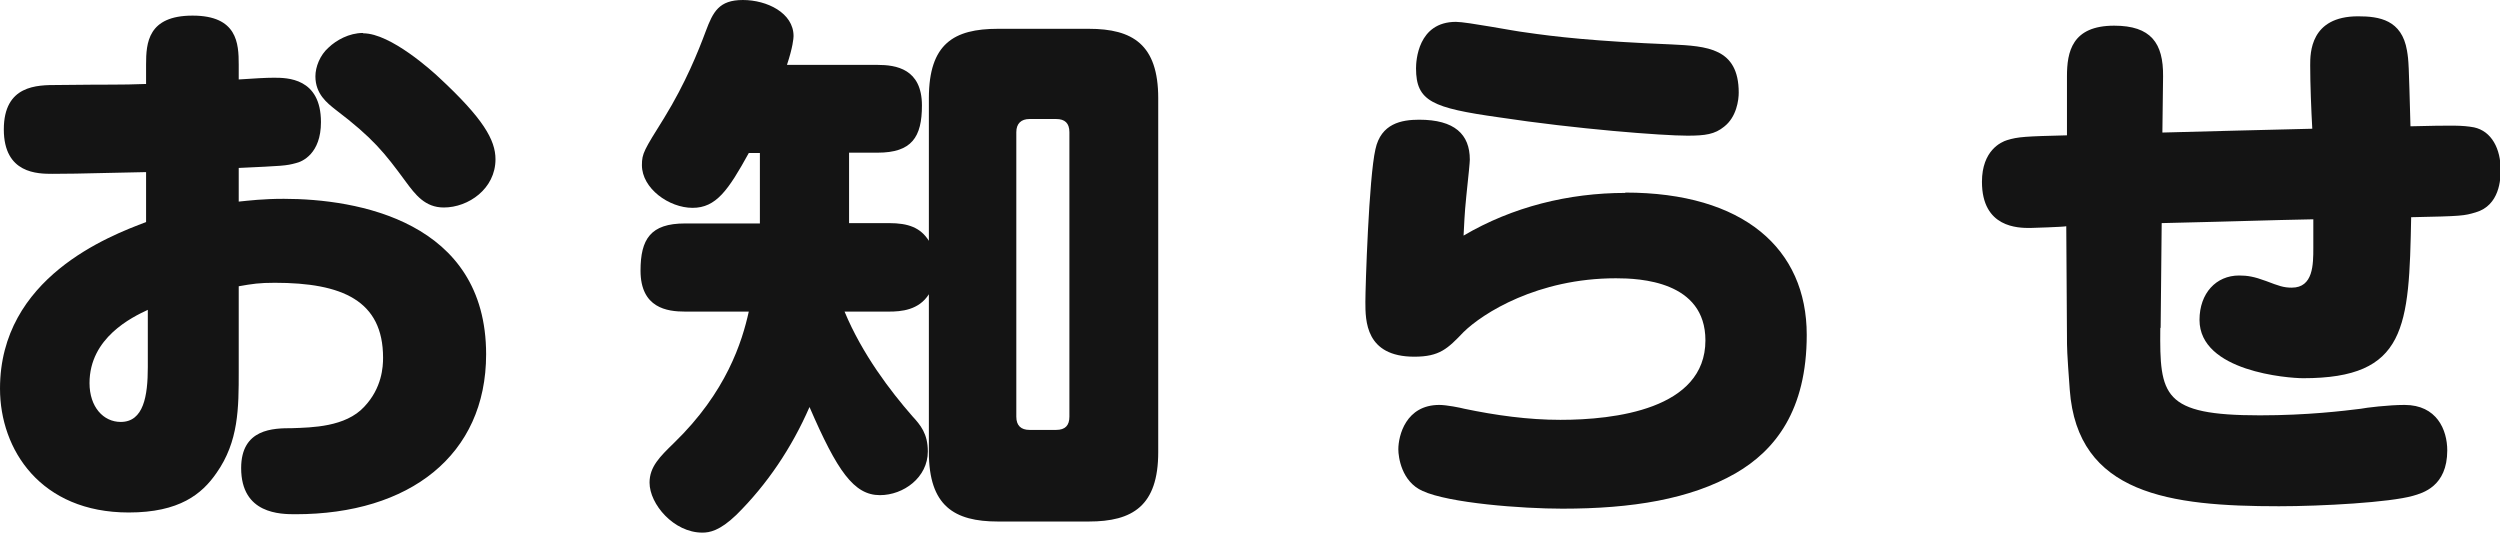 <svg viewBox="0 0 72.05 15.35" xmlns="http://www.w3.org/2000/svg"><g fill="#141414"><path d="m6.88 5.81c.3-.03.7-.08 1.3-.08 2.11 0 5.83.64 5.83 4.48 0 2.91-2.21 4.61-5.49 4.61-.43 0-1.57 0-1.57-1.33 0-1.14.93-1.15 1.47-1.15.56-.02 1.54-.03 2.08-.62.51-.54.54-1.15.54-1.41 0-1.65-1.18-2.16-3.12-2.16-.45 0-.64.03-1.04.1v2.45c0 1.06 0 2.02-.64 2.93-.42.61-1.07 1.14-2.53 1.14-2.54 0-3.71-1.81-3.71-3.57 0-3.2 3.15-4.4 4.21-4.8v-1.44c-2.13.05-2.37.05-2.69.05-.43 0-1.41 0-1.41-1.28s.96-1.28 1.54-1.28c1.62-.02 1.75 0 2.56-.03v-.56c0-.62.05-1.41 1.34-1.41s1.33.8 1.33 1.41v.43c.45-.03.78-.05 1.01-.05.38 0 1.36 0 1.36 1.28 0 .91-.54 1.14-.72 1.18-.29.08-.38.08-1.65.14v.98zm-2.62 3.12c-.45.21-1.68.8-1.68 2.11 0 .69.4 1.12.9 1.12.66 0 .78-.75.78-1.58zm6.21-7.97c.79 0 2 1.1 2.19 1.28 1.26 1.17 1.62 1.79 1.62 2.35 0 .85-.78 1.39-1.49 1.39-.54 0-.82-.37-1.1-.75-.61-.83-.94-1.25-2.02-2.07-.24-.19-.58-.45-.58-.96 0-.27.13-.61.38-.83.22-.21.59-.42.99-.42z"/><path d="m19.74 8.98c-.51 0-1.28-.1-1.28-1.18 0-.91.29-1.36 1.28-1.36h2.16v-2.03h-.32c-.59 1.07-.94 1.58-1.62 1.58s-1.46-.56-1.46-1.23c0-.34.06-.43.64-1.36.62-1.01.98-1.91 1.2-2.5.21-.56.38-.9 1.07-.9s1.46.37 1.46 1.04c0 .06-.02.32-.19.83h2.61c.53 0 1.28.11 1.28 1.17 0 .91-.29 1.36-1.28 1.36h-.82v2.03h1.15c.56 0 .91.13 1.15.51v-4.11c0-1.57.72-2 1.99-2h2.62c1.26 0 2 .45 2 2v10.2c0 1.55-.74 2-2 2h-2.62c-1.26 0-1.99-.45-1.99-2v-4.55c-.29.46-.8.5-1.15.5h-1.28c.51 1.23 1.33 2.3 1.95 3.01.24.26.45.51.45 1.02 0 .75-.7 1.26-1.38 1.26-.75 0-1.23-.69-2.03-2.54-.51 1.17-1.22 2.23-2.11 3.11-.48.46-.77.51-.98.51-.82 0-1.52-.82-1.52-1.44 0-.46.3-.75.7-1.14 1.52-1.47 1.97-2.93 2.16-3.79h-1.86zm11.08-5.17c0-.26-.13-.38-.38-.38h-.77c-.24 0-.38.13-.38.38v8.2c0 .26.14.38.38.38h.77c.26 0 .38-.13.38-.38z"/><path d="m46.84 5.55c3.41 0 5.23 1.62 5.23 4.1 0 2.18-.91 3.33-2.05 3.99-1.31.75-2.99 1.02-4.99 1.02-1.17 0-3.27-.16-4.03-.51-.61-.27-.7-.98-.7-1.2 0-.4.22-1.28 1.18-1.28.21 0 .61.08.72.11.91.19 1.84.32 2.77.32 1.55 0 4.18-.3 4.18-2.29 0-1.71-1.89-1.79-2.58-1.79-2.26 0-3.84 1.01-4.39 1.55-.46.48-.69.71-1.42.71-1.41 0-1.41-1.04-1.41-1.58 0-.42.1-3.58.29-4.4.16-.74.75-.85 1.26-.85 1.02 0 1.46.42 1.46 1.15q0 .11-.1 1.04c-.06.58-.06.83-.08 1.15 1.41-.83 3.03-1.23 4.66-1.23zm2.85-1.9c-.27.22-.54.26-1.06.26-.72 0-3.2-.19-5.44-.53-1.91-.27-2.38-.46-2.38-1.41 0-.21.05-1.34 1.15-1.34.32 0 1.7.27 1.98.3.88.13 2.02.26 4.23.35 1.02.05 1.94.1 1.94 1.39 0 .21-.06.7-.42.98z"/><path d="m62.26 9.46c-.02 1.94.06 2.51 2.87 2.51 1.38 0 2.42-.13 2.91-.19.14-.03.8-.11 1.26-.11.93 0 1.23.72 1.23 1.31 0 1.04-.71 1.23-.99 1.31-.67.19-2.62.3-3.86.3-3.14 0-5.81-.34-6.03-3.36-.08-1.09-.08-1.2-.08-1.54l-.02-3.17c-.06.02-1.01.05-1.04.05-.34 0-1.39 0-1.39-1.33 0-.91.56-1.15.72-1.2.32-.1.54-.11 1.73-.14v-1.7c0-.7.14-1.46 1.36-1.46 1.06 0 1.42.5 1.41 1.46l-.02 1.62c1.97-.05 2.19-.06 4.32-.11-.03-.54-.06-1.28-.06-1.83 0-.35 0-1.41 1.38-1.41.61 0 1.26.1 1.41.99.05.3.05.37.1 2.18 1.25-.03 1.49-.03 1.83.03.51.11.77.62.77 1.23 0 .26-.03 1.02-.72 1.22-.34.1-.38.11-1.86.14-.06 3.17-.13 4.64-3.11 4.64-.43 0-2.99-.19-2.99-1.68 0-.77.48-1.28 1.14-1.28.24 0 .43.03.78.16.37.14.5.19.74.19.62 0 .62-.67.62-1.15v-.82c-1.5.03-1.79.05-4.37.11l-.03 3.01z"/></g></svg>